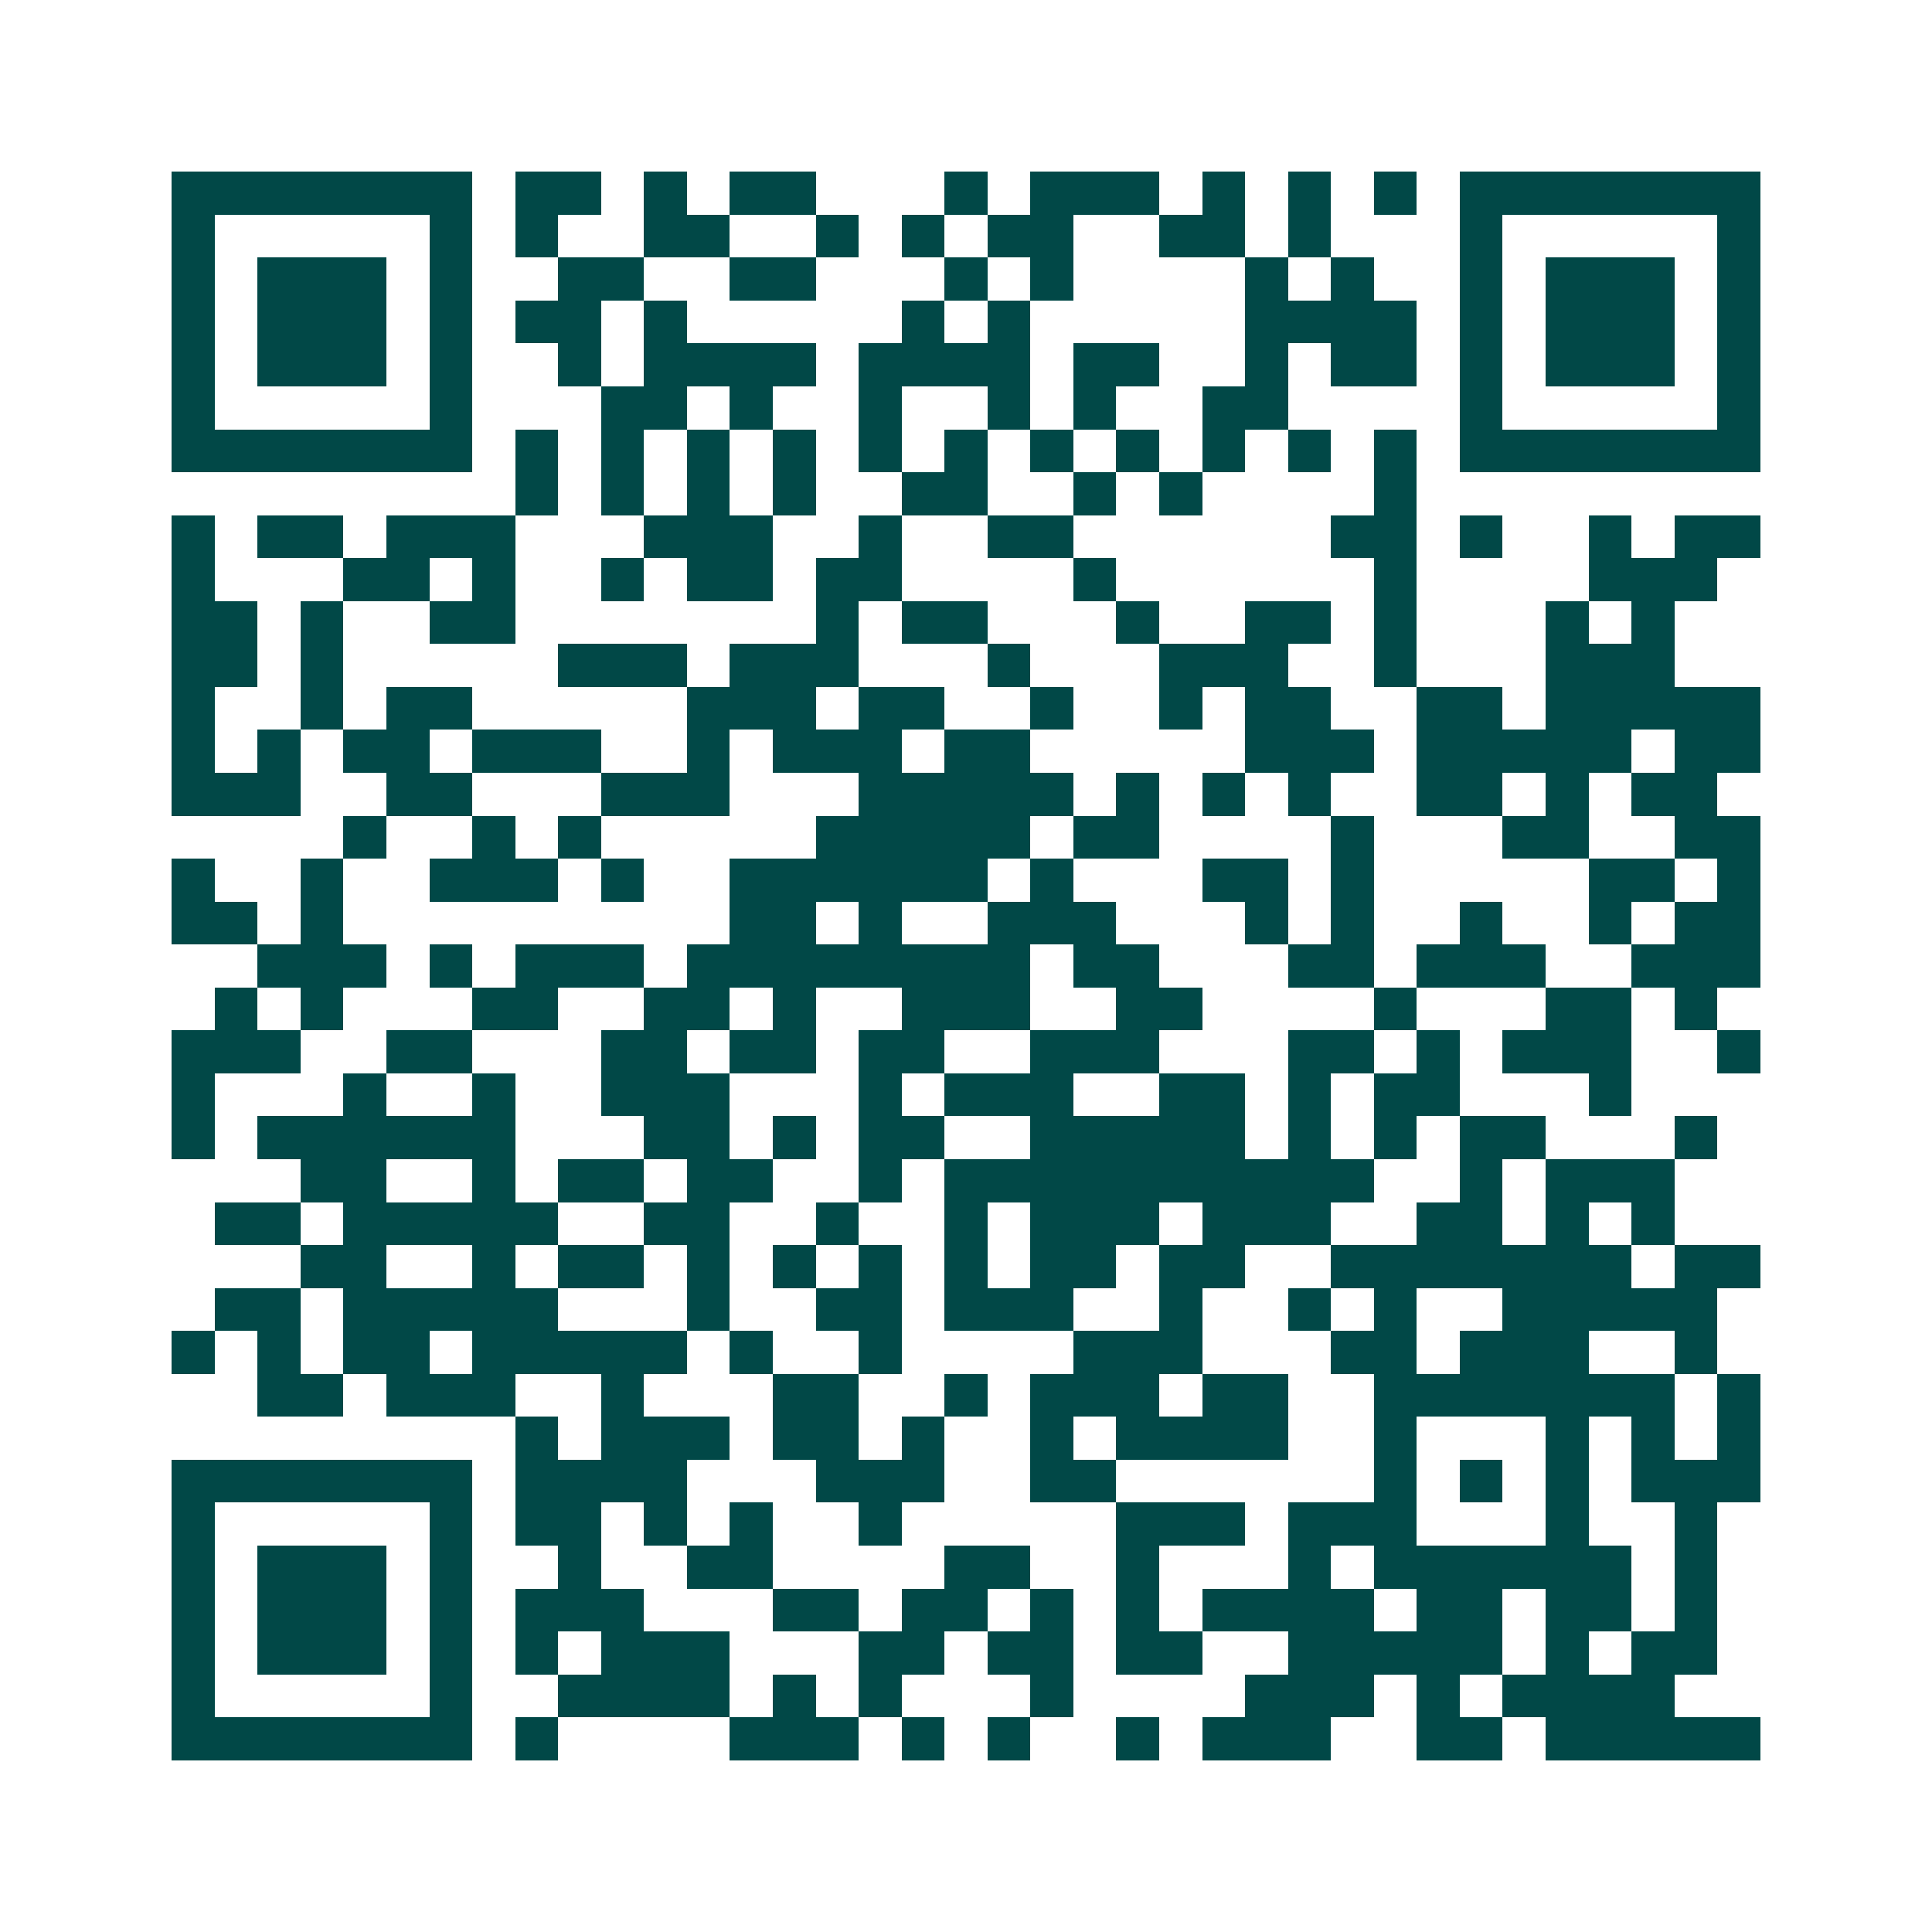 <svg xmlns="http://www.w3.org/2000/svg" width="200" height="200" viewBox="0 0 45 45" shape-rendering="crispEdges"><path fill="#ffffff" d="M0 0h45v45H0z"/><path stroke="#014847" d="M4 4.5h7m1 0h2m1 0h1m1 0h2m3 0h1m1 0h3m1 0h1m1 0h1m1 0h1m1 0h7M4 5.5h1m5 0h1m1 0h1m2 0h2m2 0h1m1 0h1m1 0h2m2 0h2m1 0h1m3 0h1m5 0h1M4 6.5h1m1 0h3m1 0h1m2 0h2m2 0h2m3 0h1m1 0h1m4 0h1m1 0h1m2 0h1m1 0h3m1 0h1M4 7.5h1m1 0h3m1 0h1m1 0h2m1 0h1m5 0h1m1 0h1m5 0h4m1 0h1m1 0h3m1 0h1M4 8.5h1m1 0h3m1 0h1m2 0h1m1 0h4m1 0h4m1 0h2m2 0h1m1 0h2m1 0h1m1 0h3m1 0h1M4 9.5h1m5 0h1m3 0h2m1 0h1m2 0h1m2 0h1m1 0h1m2 0h2m4 0h1m5 0h1M4 10.5h7m1 0h1m1 0h1m1 0h1m1 0h1m1 0h1m1 0h1m1 0h1m1 0h1m1 0h1m1 0h1m1 0h1m1 0h7M12 11.5h1m1 0h1m1 0h1m1 0h1m2 0h2m2 0h1m1 0h1m4 0h1M4 12.5h1m1 0h2m1 0h3m3 0h3m2 0h1m2 0h2m6 0h2m1 0h1m2 0h1m1 0h2M4 13.5h1m3 0h2m1 0h1m2 0h1m1 0h2m1 0h2m4 0h1m6 0h1m4 0h3M4 14.5h2m1 0h1m2 0h2m7 0h1m1 0h2m3 0h1m2 0h2m1 0h1m3 0h1m1 0h1M4 15.5h2m1 0h1m5 0h3m1 0h3m3 0h1m3 0h3m2 0h1m3 0h3M4 16.5h1m2 0h1m1 0h2m5 0h3m1 0h2m2 0h1m2 0h1m1 0h2m2 0h2m1 0h5M4 17.5h1m1 0h1m1 0h2m1 0h3m2 0h1m1 0h3m1 0h2m5 0h3m1 0h5m1 0h2M4 18.5h3m2 0h2m3 0h3m3 0h5m1 0h1m1 0h1m1 0h1m2 0h2m1 0h1m1 0h2M8 19.5h1m2 0h1m1 0h1m5 0h5m1 0h2m4 0h1m3 0h2m2 0h2M4 20.5h1m2 0h1m2 0h3m1 0h1m2 0h6m1 0h1m3 0h2m1 0h1m5 0h2m1 0h1M4 21.5h2m1 0h1m9 0h2m1 0h1m2 0h3m3 0h1m1 0h1m2 0h1m2 0h1m1 0h2M6 22.5h3m1 0h1m1 0h3m1 0h8m1 0h2m3 0h2m1 0h3m2 0h3M5 23.5h1m1 0h1m3 0h2m2 0h2m1 0h1m2 0h3m2 0h2m4 0h1m3 0h2m1 0h1M4 24.5h3m2 0h2m3 0h2m1 0h2m1 0h2m2 0h3m3 0h2m1 0h1m1 0h3m2 0h1M4 25.5h1m3 0h1m2 0h1m2 0h3m3 0h1m1 0h3m2 0h2m1 0h1m1 0h2m3 0h1M4 26.5h1m1 0h6m3 0h2m1 0h1m1 0h2m2 0h5m1 0h1m1 0h1m1 0h2m3 0h1M7 27.5h2m2 0h1m1 0h2m1 0h2m2 0h1m1 0h10m2 0h1m1 0h3M5 28.5h2m1 0h5m2 0h2m2 0h1m2 0h1m1 0h3m1 0h3m2 0h2m1 0h1m1 0h1M7 29.5h2m2 0h1m1 0h2m1 0h1m1 0h1m1 0h1m1 0h1m1 0h2m1 0h2m2 0h7m1 0h2M5 30.5h2m1 0h5m3 0h1m2 0h2m1 0h3m2 0h1m2 0h1m1 0h1m2 0h5M4 31.5h1m1 0h1m1 0h2m1 0h5m1 0h1m2 0h1m4 0h3m3 0h2m1 0h3m2 0h1M6 32.5h2m1 0h3m2 0h1m3 0h2m2 0h1m1 0h3m1 0h2m2 0h7m1 0h1M12 33.5h1m1 0h3m1 0h2m1 0h1m2 0h1m1 0h4m2 0h1m3 0h1m1 0h1m1 0h1M4 34.5h7m1 0h4m3 0h3m2 0h2m6 0h1m1 0h1m1 0h1m1 0h3M4 35.5h1m5 0h1m1 0h2m1 0h1m1 0h1m2 0h1m5 0h3m1 0h3m3 0h1m2 0h1M4 36.5h1m1 0h3m1 0h1m2 0h1m2 0h2m4 0h2m2 0h1m3 0h1m1 0h6m1 0h1M4 37.5h1m1 0h3m1 0h1m1 0h3m3 0h2m1 0h2m1 0h1m1 0h1m1 0h4m1 0h2m1 0h2m1 0h1M4 38.5h1m1 0h3m1 0h1m1 0h1m1 0h3m3 0h2m1 0h2m1 0h2m2 0h5m1 0h1m1 0h2M4 39.5h1m5 0h1m2 0h4m1 0h1m1 0h1m3 0h1m4 0h3m1 0h1m1 0h4M4 40.5h7m1 0h1m4 0h3m1 0h1m1 0h1m2 0h1m1 0h3m2 0h2m1 0h5"/></svg>
